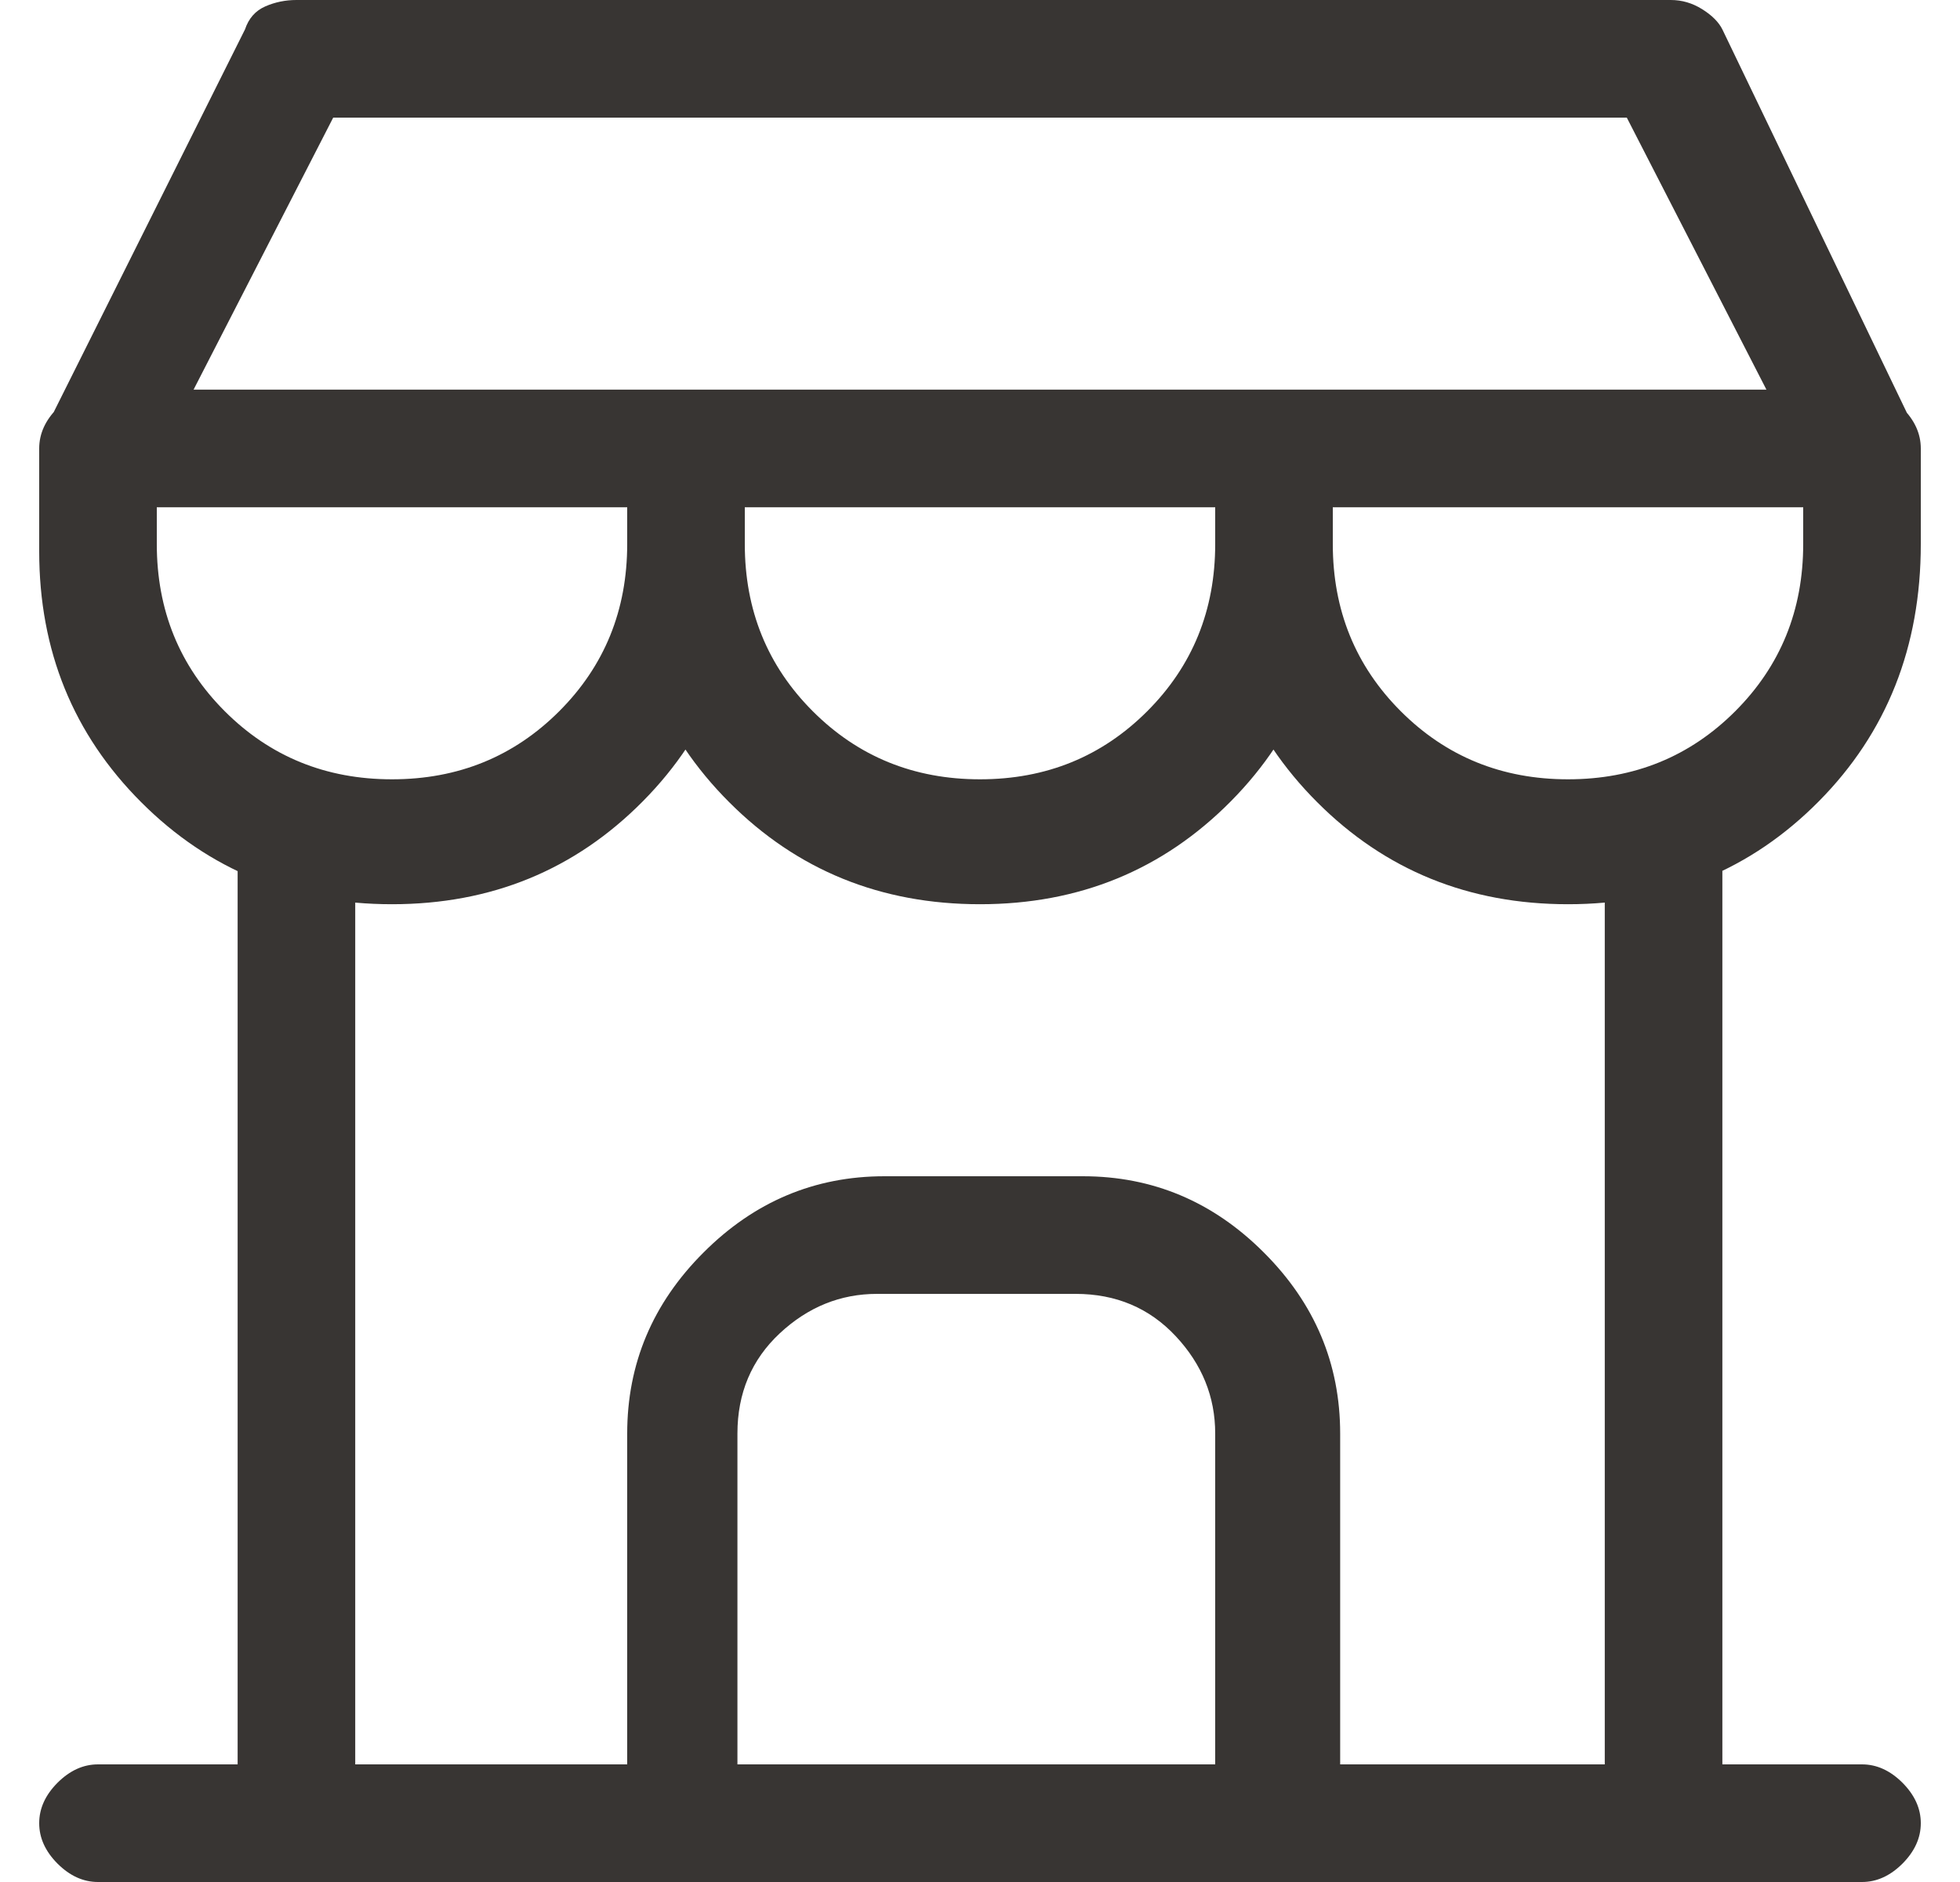 <svg width="25" height="24" viewBox="0 0 25 24" fill="none" xmlns="http://www.w3.org/2000/svg">
<g id="Icon" clip-path="url(#clip0_1255_107)">
<path id="Vector" d="M23.75 24H1.25C1.062 24 0.891 23.922 0.734 23.766C0.578 23.609 0.5 23.438 0.5 23.25C0.5 23.062 0.578 22.891 0.734 22.734C0.891 22.578 1.062 22.5 1.25 22.5H23.75C23.938 22.5 24.109 22.578 24.266 22.734C24.422 22.891 24.5 23.062 24.5 23.25C24.5 23.438 24.422 23.609 24.266 23.766C24.109 23.922 23.938 24 23.75 24ZM5 11.531C3.734 11.531 2.668 11.098 1.801 10.23C0.934 9.363 0.5 8.297 0.5 7.031V5.719C0.5 5.531 0.578 5.359 0.734 5.203C0.891 5.047 1.062 4.969 1.25 4.969H8.75C8.938 4.969 9.109 5.047 9.266 5.203C9.422 5.359 9.5 5.531 9.5 5.719V6.938C9.5 8.25 9.066 9.344 8.199 10.219C7.332 11.094 6.266 11.531 5 11.531ZM2 6.469V6.938C2 7.781 2.289 8.492 2.867 9.07C3.445 9.648 4.156 9.938 5 9.938C5.844 9.938 6.555 9.648 7.133 9.07C7.711 8.492 8 7.781 8 6.938V6.469H2ZM23.75 6.469H1.25C1.109 6.469 0.988 6.445 0.887 6.398C0.785 6.352 0.688 6.281 0.594 6.188C0.547 6.047 0.523 5.91 0.523 5.777C0.523 5.645 0.547 5.531 0.594 5.438L3.125 0.375C3.172 0.234 3.258 0.137 3.383 0.082C3.508 0.027 3.641 0 3.781 0H21.312C21.453 0 21.586 0.039 21.711 0.117C21.836 0.195 21.922 0.281 21.969 0.375L24.406 5.438C24.453 5.531 24.477 5.645 24.477 5.777C24.477 5.91 24.453 6.047 24.406 6.188C24.359 6.328 24.273 6.41 24.148 6.434C24.023 6.457 23.891 6.469 23.75 6.469ZM2.469 4.969H22.531L20.75 1.5H4.25L2.469 4.969ZM12.5 11.531C11.234 11.531 10.168 11.098 9.301 10.23C8.434 9.363 8 8.297 8 7.031V5.719C8 5.531 8.078 5.359 8.234 5.203C8.391 5.047 8.562 4.969 8.75 4.969H16.25C16.438 4.969 16.609 5.047 16.766 5.203C16.922 5.359 17 5.531 17 5.719V6.938C17 8.25 16.566 9.344 15.699 10.219C14.832 11.094 13.766 11.531 12.5 11.531ZM9.5 6.469V6.938C9.5 7.781 9.789 8.492 10.367 9.07C10.945 9.648 11.656 9.938 12.5 9.938C13.344 9.938 14.055 9.648 14.633 9.07C15.211 8.492 15.5 7.781 15.5 6.938V6.469H9.5ZM20 11.531C18.734 11.531 17.668 11.098 16.801 10.23C15.934 9.363 15.5 8.297 15.5 7.031V5.719C15.5 5.531 15.578 5.359 15.734 5.203C15.891 5.047 16.062 4.969 16.25 4.969H23.75C23.938 4.969 24.109 5.047 24.266 5.203C24.422 5.359 24.5 5.531 24.5 5.719V6.938C24.5 8.25 24.066 9.344 23.199 10.219C22.332 11.094 21.266 11.531 20 11.531ZM17 6.469V6.938C17 7.781 17.289 8.492 17.867 9.07C18.445 9.648 19.156 9.938 20 9.938C20.844 9.938 21.555 9.648 22.133 9.07C22.711 8.492 23 7.781 23 6.938V6.469H17ZM3.781 24C3.594 24 3.422 23.922 3.266 23.766C3.109 23.609 3.031 23.438 3.031 23.25V10.594C3.031 10.406 3.109 10.234 3.266 10.078C3.422 9.922 3.594 9.844 3.781 9.844C3.969 9.844 4.141 9.922 4.297 10.078C4.453 10.234 4.531 10.406 4.531 10.594V23.25C4.531 23.438 4.453 23.609 4.297 23.766C4.141 23.922 3.969 24 3.781 24ZM21.219 24C21.031 24 20.859 23.922 20.703 23.766C20.547 23.609 20.469 23.438 20.469 23.25V10.594C20.469 10.406 20.547 10.234 20.703 10.078C20.859 9.922 21.031 9.844 21.219 9.844C21.406 9.844 21.578 9.922 21.734 10.078C21.891 10.234 21.969 10.406 21.969 10.594V23.25C21.969 23.438 21.902 23.609 21.77 23.766C21.637 23.922 21.453 24 21.219 24ZM16.25 24C16.062 24 15.891 23.922 15.734 23.766C15.578 23.609 15.5 23.438 15.5 23.25V18.281C15.5 17.812 15.332 17.398 14.996 17.039C14.66 16.68 14.234 16.5 13.719 16.5H11.188C10.719 16.5 10.305 16.668 9.945 17.004C9.586 17.34 9.406 17.766 9.406 18.281V23.25C9.406 23.438 9.328 23.609 9.172 23.766C9.016 23.922 8.844 24 8.656 24C8.469 24 8.312 23.922 8.188 23.766C8.062 23.609 8 23.438 8 23.25V18.281C8 17.391 8.324 16.621 8.973 15.973C9.621 15.324 10.391 15 11.281 15H13.812C14.703 15 15.473 15.324 16.121 15.973C16.77 16.621 17.094 17.391 17.094 18.281V23.25C17.047 23.438 16.941 23.609 16.777 23.766C16.613 23.922 16.438 24 16.25 24Z" fill="#383533"/>
</g>
<defs>
<clipPath id="clip0_1255_107">
<rect width="24" height="24" fill="white" transform="matrix(1 0 0 -1 0.5 24)"/>
</clipPath>
</defs>
</svg>
